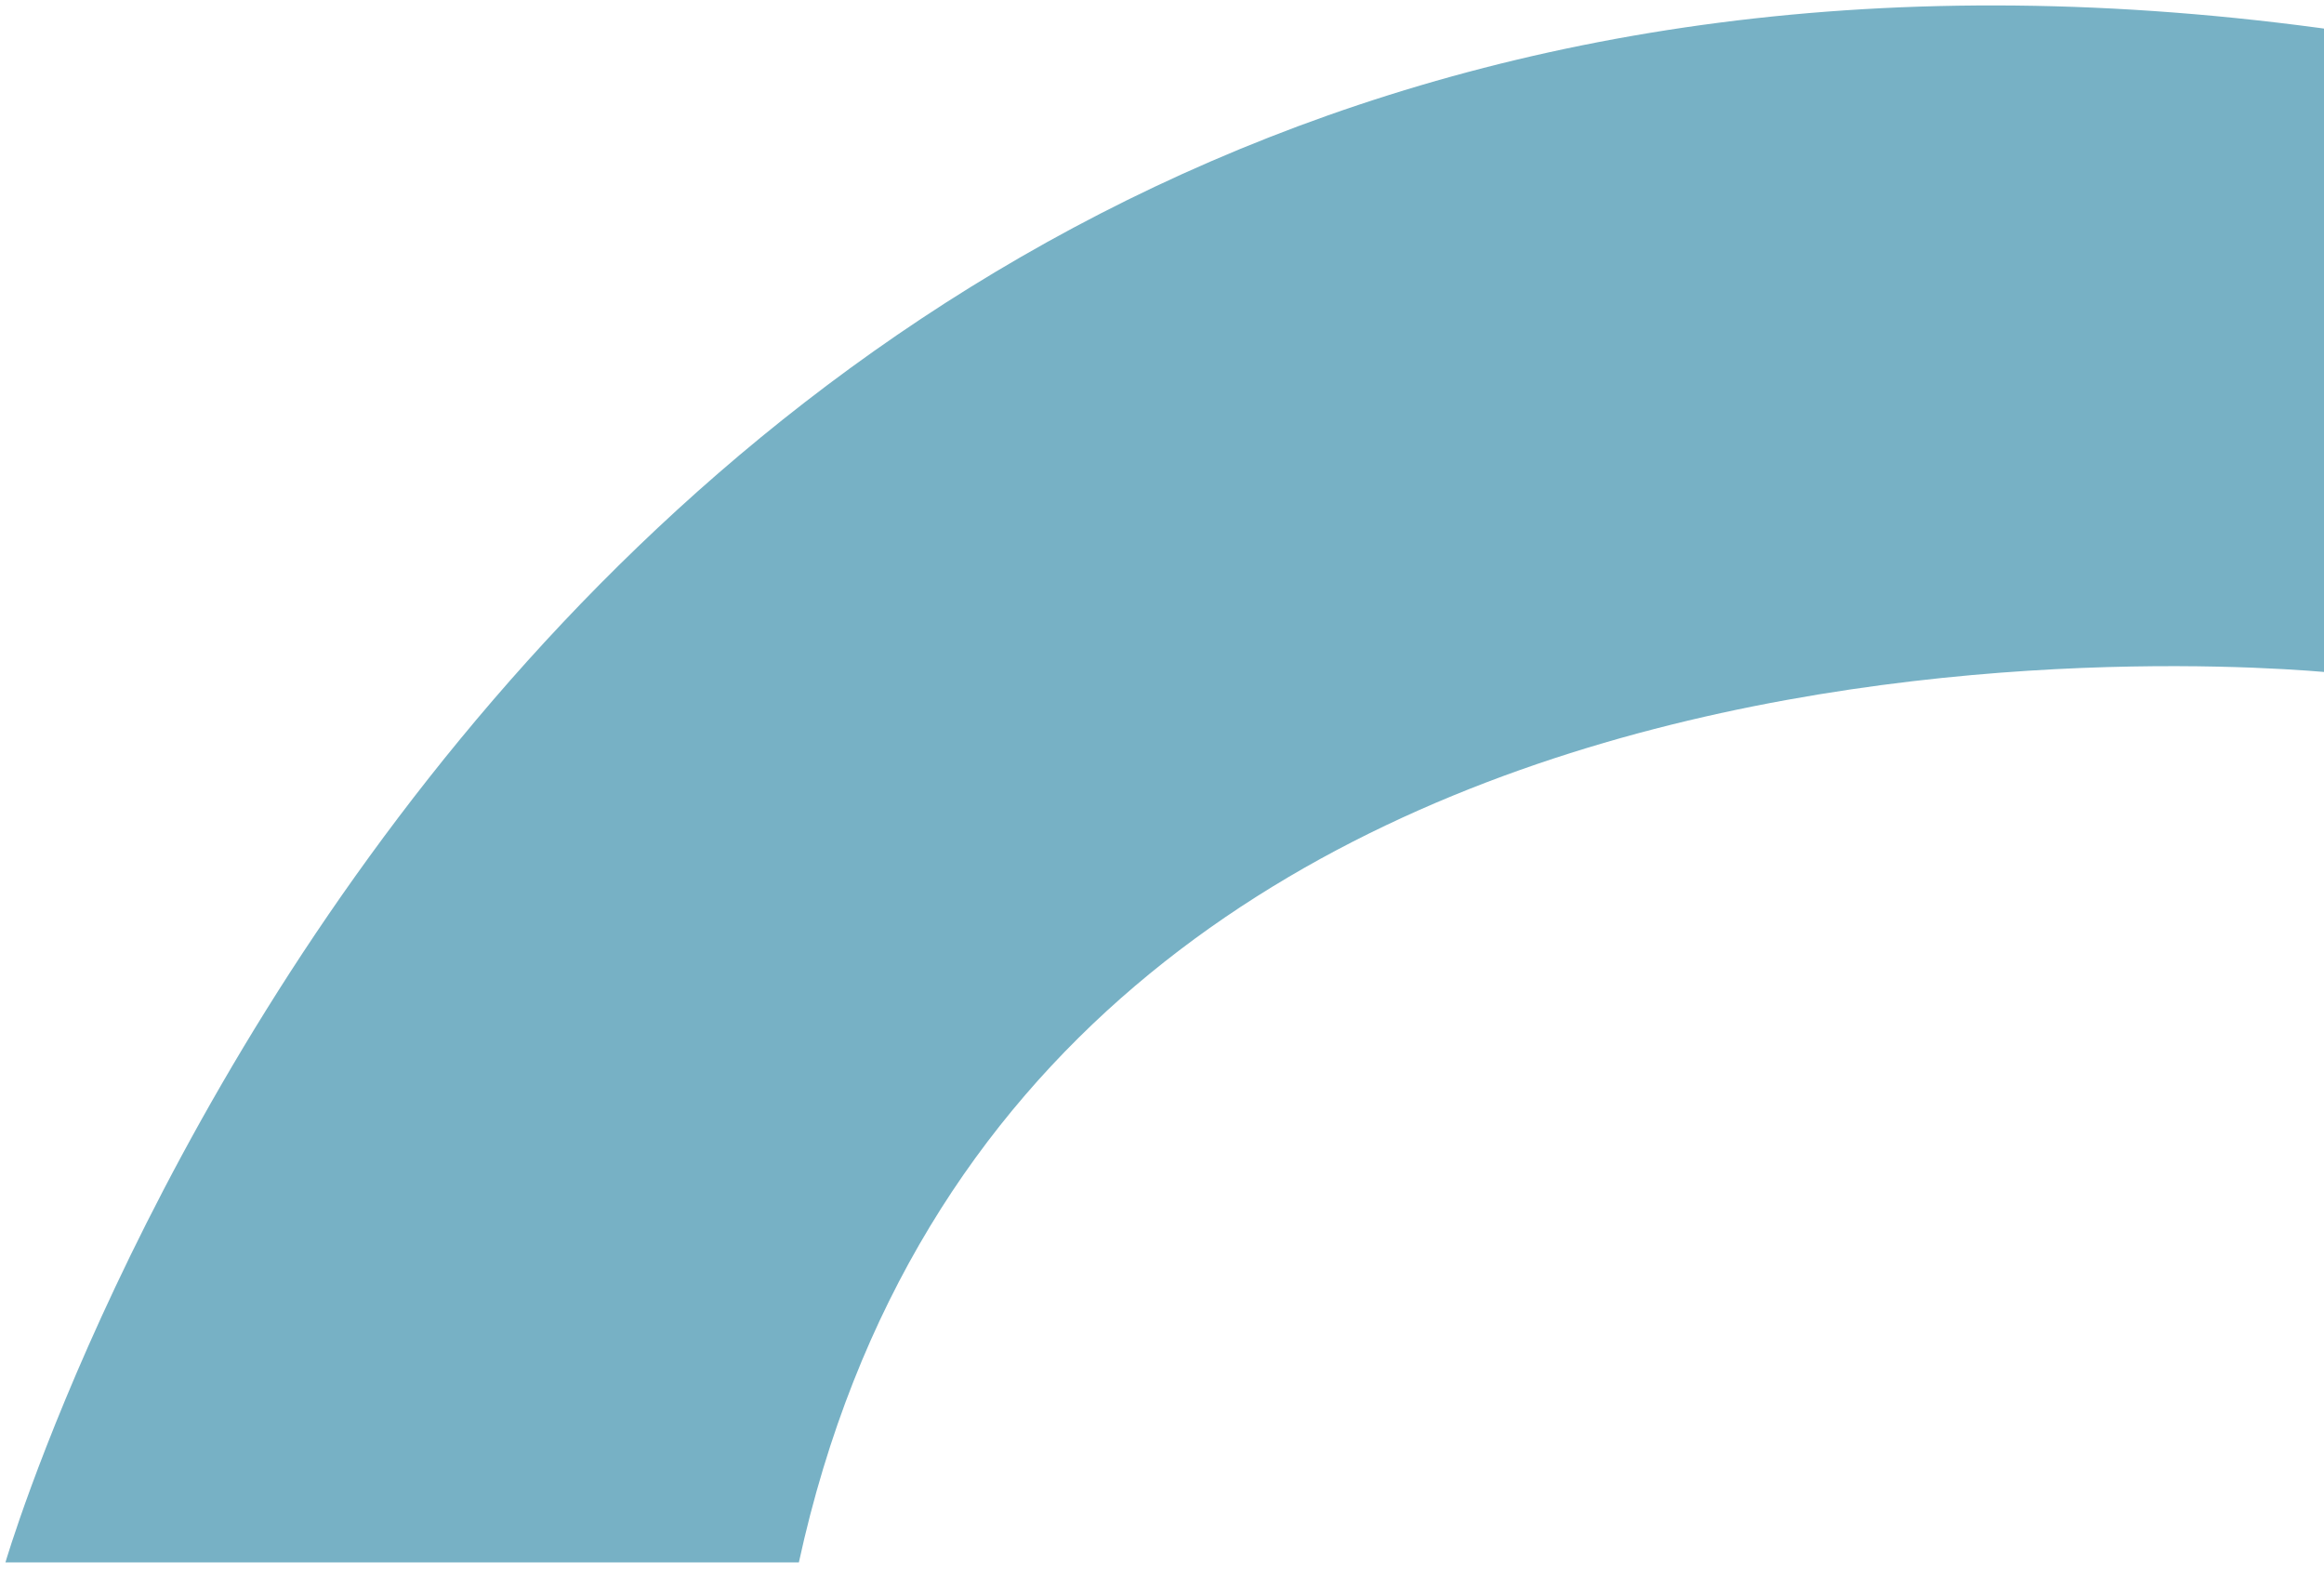 <?xml version="1.0" encoding="utf-8"?>
<svg width="214px" height="145px" viewBox="0 0 214 145" version="1.1" xmlns:xlink="http://www.w3.org/1999/xlink" xmlns="http://www.w3.org/2000/svg">
  <path d="M0 81.844C0 81.844 121.127 95.5 141.939 0C168.903 0 215 0 215 0C215 0 166.903 164.746 0 141.011C0 120.26 0 81.844 0 81.844Z" transform="matrix(-1 8.742278E-08 -8.742278E-08 -1 215.5 143.85)" id="Path-5" fill="#77B1C5" fill-rule="evenodd" stroke="none" />
</svg>